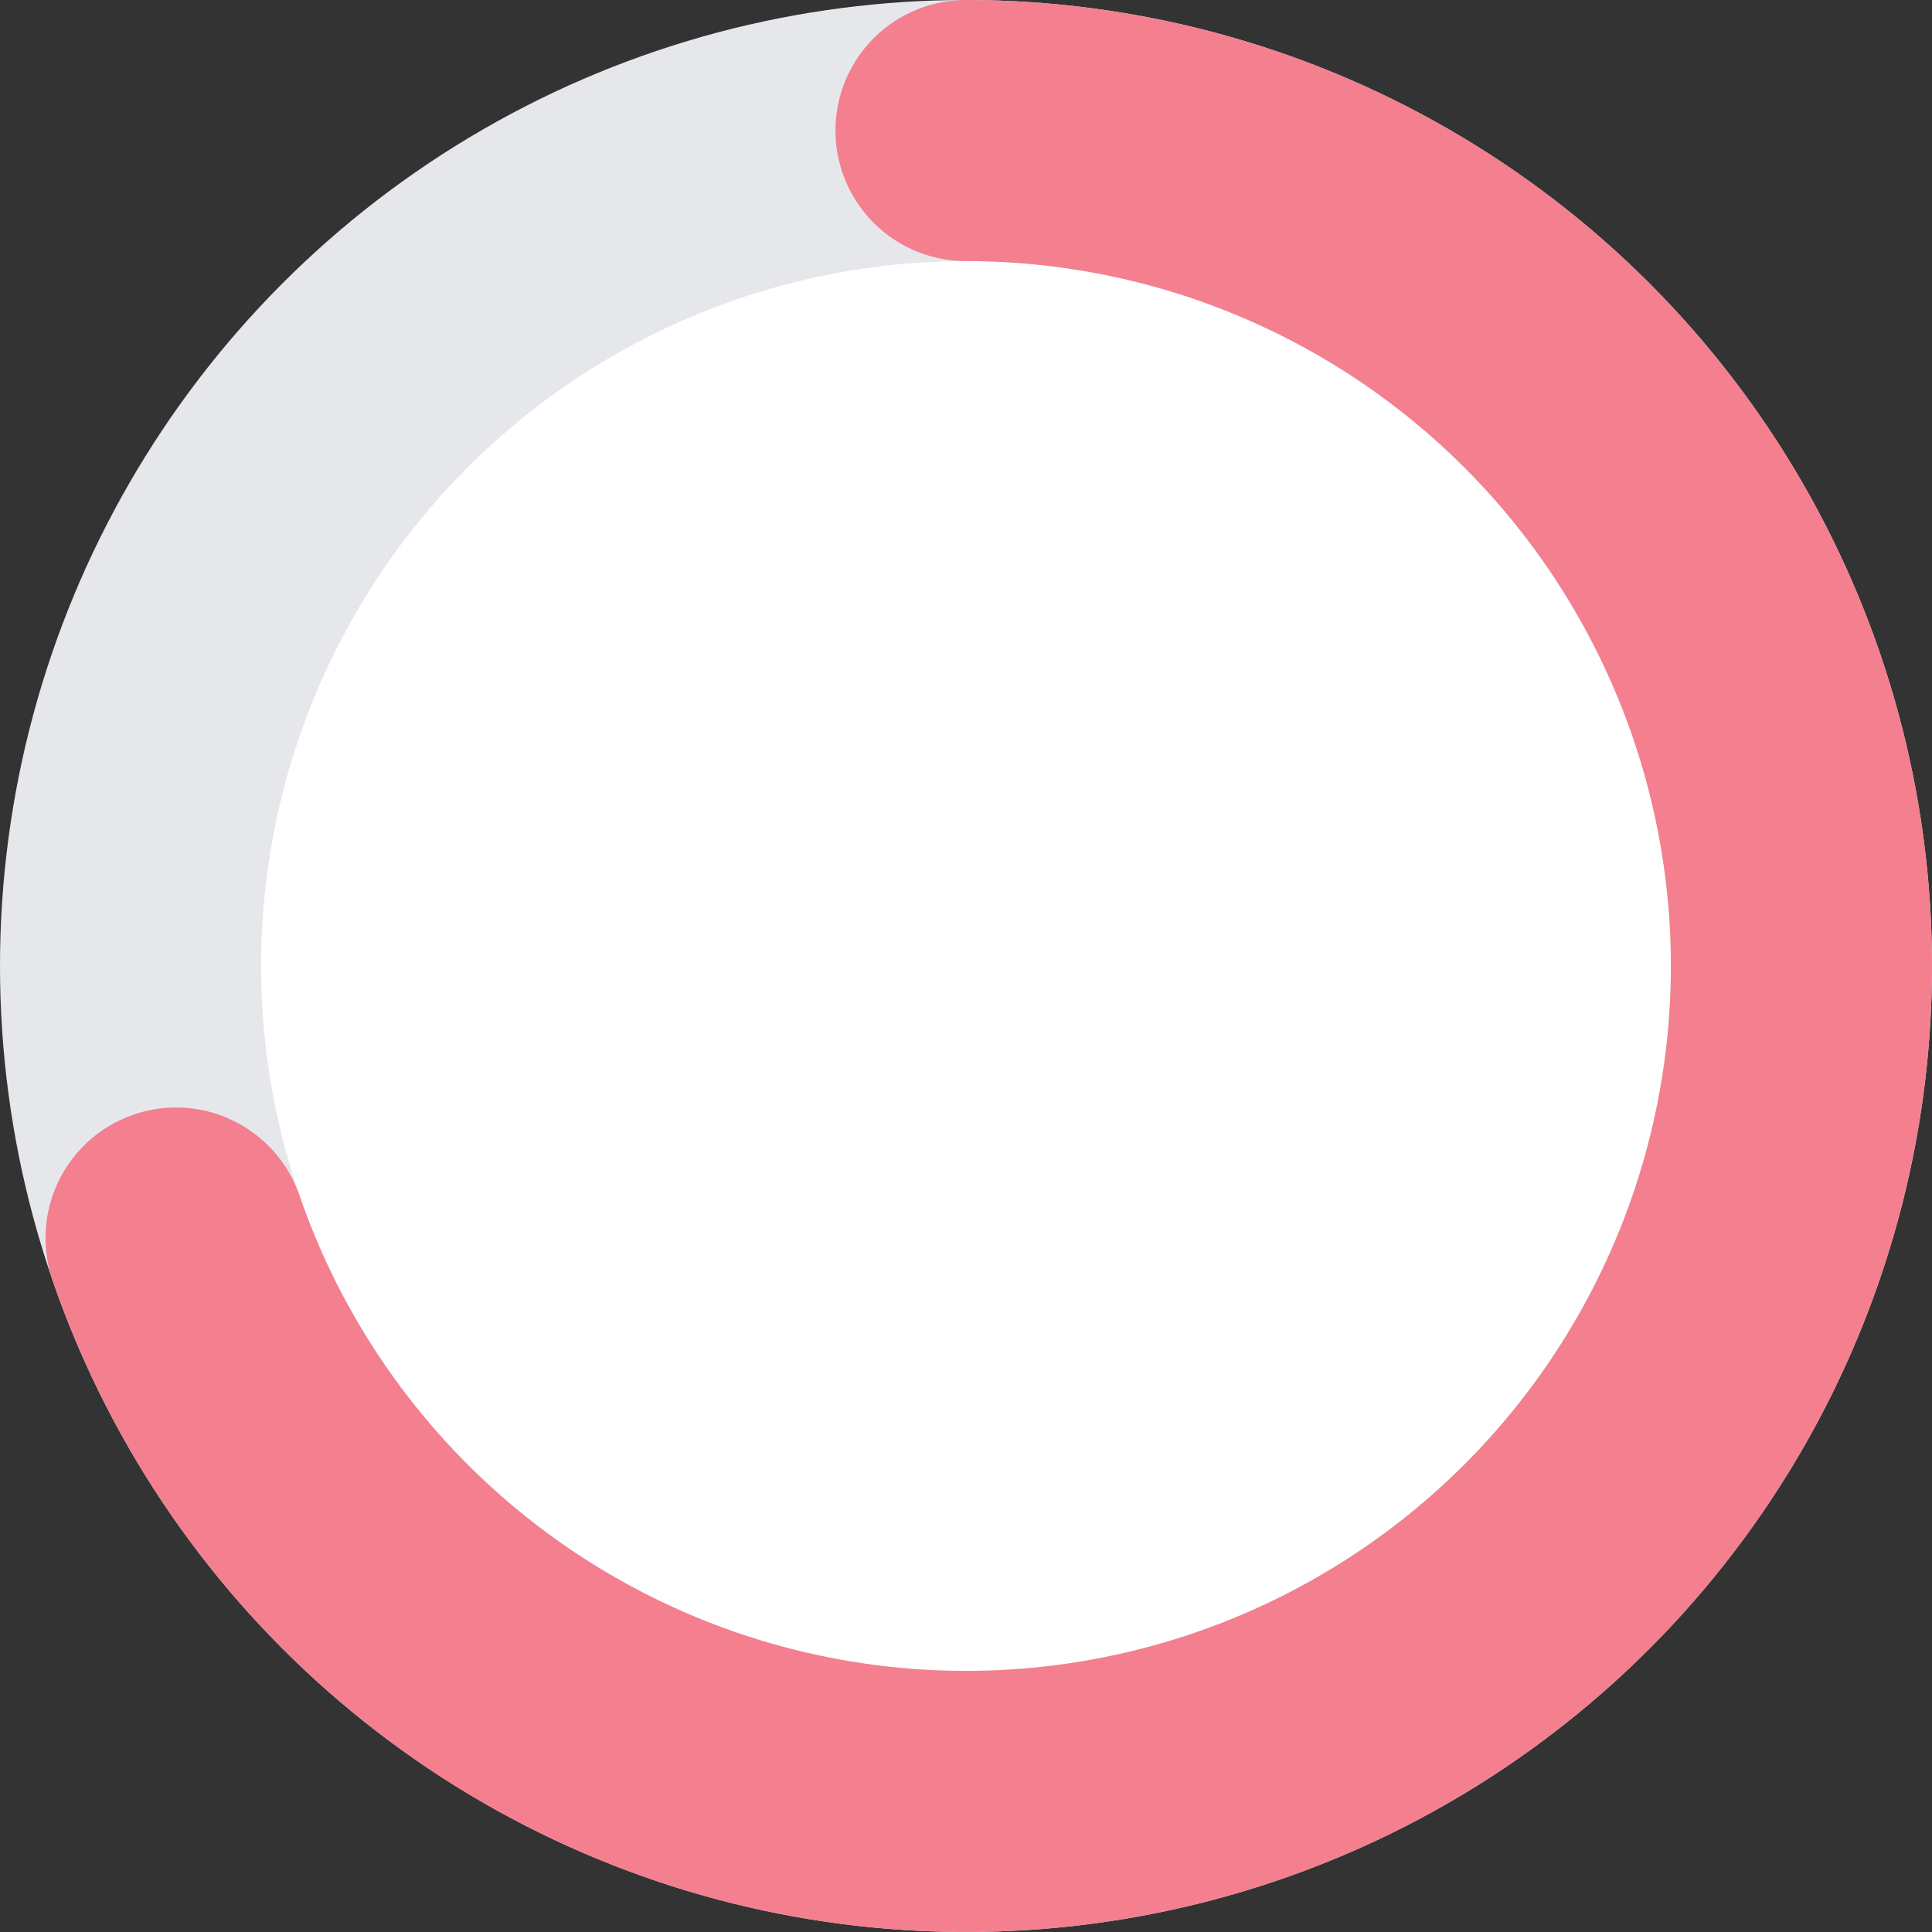 <?xml version="1.0" encoding="UTF-8"?> <svg xmlns="http://www.w3.org/2000/svg" width="74" height="74" viewBox="0 0 74 74" fill="none"><rect x="0" y="0" width="74" height="74" fill="#333333" stroke="none"/> <circle cx="37" cy="37" r="32" fill="white" stroke="#E5E7EB" stroke-width="10"></circle> <path d="M37 5C42.878 5 48.642 6.619 53.66 9.679C58.678 12.739 62.757 17.122 65.448 22.348C68.14 27.573 69.34 33.439 68.917 39.301C68.495 45.164 66.465 50.797 63.052 55.582C59.639 60.367 54.974 64.12 49.569 66.428C44.163 68.737 38.227 69.512 32.41 68.669C26.593 67.826 21.12 65.397 16.593 61.649C12.066 57.9 8.658 52.977 6.744 47.42" stroke="#F37F8F" stroke-width="10" stroke-linecap="round" stroke-linejoin="bevel"></path> </svg> 